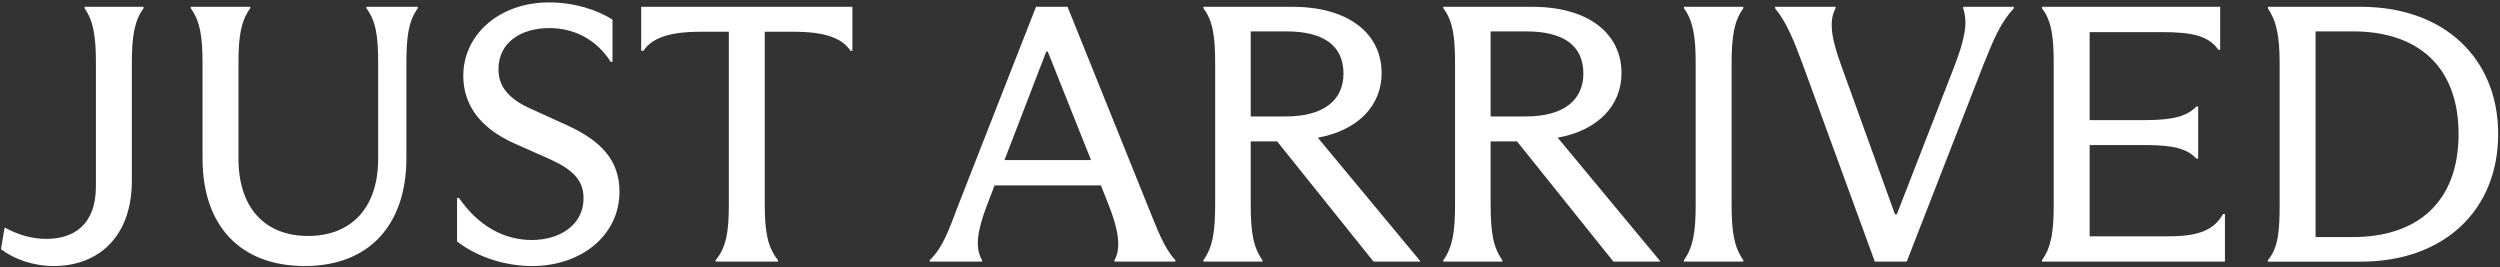 <svg fill="none" height="46" viewBox="0 0 430 46" width="430" xmlns="http://www.w3.org/2000/svg"><rect x="0" y="0" width="430" height="46" fill="#333333" stroke="none"/><path d="m9.247 45.757c-3.531 0-6.874-1.198-9.081-2.901l.631-3.721c2.333 1.261 4.667 1.955 7.189 1.955 4.54 0 8.513-2.27 8.513-9.081v-21.189c0-4.604-.442-7.252-1.955-9.396v-.252h10.153v.252c-1.577 2.144-2.018 4.793-2.018 9.396v20.243c0 9.901-5.991 14.693-13.432 14.693zm43.183 0c-11.225 0-17.594-7.063-17.594-18.477v-16.396c0-4.73-.441-7.252-2.018-9.459v-.252h10.216v.252c-1.577 2.207-2.018 4.73-2.018 9.459v16.396c0 8.324 4.414 13.306 11.982 13.306 7.378 0 12.045-4.793 12.045-13.243v-16.459c0-4.73-.378-7.252-2.018-9.459v-.252h8.829v.252c-1.577 2.207-1.955 4.793-1.955 9.522v16.27c0 11.414-6.369 18.54-17.468 18.54zm39.112 0c-4.667 0-9.396-1.513-12.928-4.225v-7.504h.315c3.405 4.919 7.82 7.252 12.549 7.252 4.73 0 8.891-2.522 8.891-7.189 0-3.09-1.828-4.919-5.864-6.748l-6.117-2.712c-5.991-2.712-8.703-6.748-8.703-11.603 0-7 6.117-12.612 14.757-12.612 4.414 0 8.387 1.324 10.909 2.964v7.252h-.315c-2.523-3.973-6.432-5.802-10.531-5.802-4.982 0-8.766 2.522-8.766 7.063 0 2.775 1.45 4.982 5.549 6.811l6.243 2.838c5.801 2.649 9.017 5.991 9.017 11.414 0 7.567-6.621 12.802-15.008 12.802zm31.546-1.009c1.829-2.207 2.271-4.856 2.271-9.522v-29.765h-4.856c-5.55 0-8.387 1.135-9.838 3.279h-.378v-7.567h36.324v7.567h-.316c-1.45-2.144-4.225-3.279-9.837-3.279h-4.919v29.765c0 4.667.504 7.315 2.27 9.522v.252h-10.721zm36.819 0c2.271-2.144 3.343-5.297 4.919-9.459l13.369-34.117h5.424l13.621 33.801c1.829 4.477 2.901 7.567 4.919 9.775v.252h-10.468v-.252c1.261-2.144.567-5.55-1.009-9.522l-1.325-3.342h-18.288l-1.324 3.468c-1.577 4.099-2.144 7.252-.82 9.396v.252h-9.018zm12.865-17.216h14.883l-7.442-18.666h-.252zm34.218 17.216c1.577-2.207 2.018-4.793 2.018-9.585v-24.342c0-4.477-.378-7.252-2.018-9.396v-.252h15.325c9.648 0 15.324 4.604 15.324 11.414 0 5.55-4.036 9.838-10.973 11.099l17.594 21.189v.126h-8.009l-16.585-20.684h-4.541v10.847c0 4.793.442 7.378 2.018 9.585v.252h-10.153zm8.135-24.72h6.054c6.559 0 9.901-2.838 9.901-7.378 0-4.793-3.405-7.252-9.837-7.252h-6.118zm33.127 24.72c1.576-2.207 2.018-4.793 2.018-9.585v-24.342c0-4.477-.379-7.252-2.018-9.396v-.252h15.324c9.648 0 15.324 4.604 15.324 11.414 0 5.55-4.036 9.838-10.973 11.099l17.594 21.189v.126h-8.008l-16.586-20.684h-4.54v10.847c0 4.793.441 7.378 2.018 9.585v.252h-10.153zm8.135-24.72h6.054c6.558 0 9.9-2.838 9.9-7.378 0-4.793-3.405-7.252-9.837-7.252h-6.117zm33.252 24.72c1.577-2.207 2.018-4.856 2.018-9.459v-24.405c0-4.603-.441-7.315-2.018-9.459v-.252h10.216v.252c-1.576 2.144-2.018 4.856-2.018 9.459v24.405c0 4.604.442 7.252 2.018 9.459v.252h-10.216zm38.318.252h-5.487l-12.423-33.99c-1.513-4.099-2.775-7.189-4.73-9.585v-.252h10.406v.252c-1.325 2.396-.505 5.739.946 9.775l9.27 25.666h.315l10.027-25.792c1.703-4.54 2.207-7.189 1.387-9.648v-.252h8.703v.252c-2.27 2.459-3.469 5.36-5.171 9.585zm54.733-8.198v8.198h-31.468v-.252c1.576-2.207 2.018-4.793 2.018-9.522v-24.342c0-4.603-.379-7.315-2.018-9.459v-.252h30.648v7.378h-.315c-1.64-2.27-4.163-3.027-9.649-3.027h-12.486v15.135h9.585c4.982 0 7.252-.757 8.766-2.333h.315v8.955h-.315c-1.514-1.64-3.784-2.333-8.766-2.333h-9.585v15.702h13.369c4.919 0 7.883-.82 9.585-3.847zm9.411-25.855c0-4.856-.568-7.315-2.018-9.522v-.252h16.017c14.252 0 23.586 8.829 23.586 21.883 0 13.117-9.334 21.946-23.586 21.946h-16.017v-.252c1.829-2.207 2.018-5.108 2.018-9.775zm6.18 29.828h6.432c10.91 0 18.162-5.865 18.162-17.72 0-11.856-7.252-17.657-18.162-17.657h-6.432z" fill="#fff"/></svg>